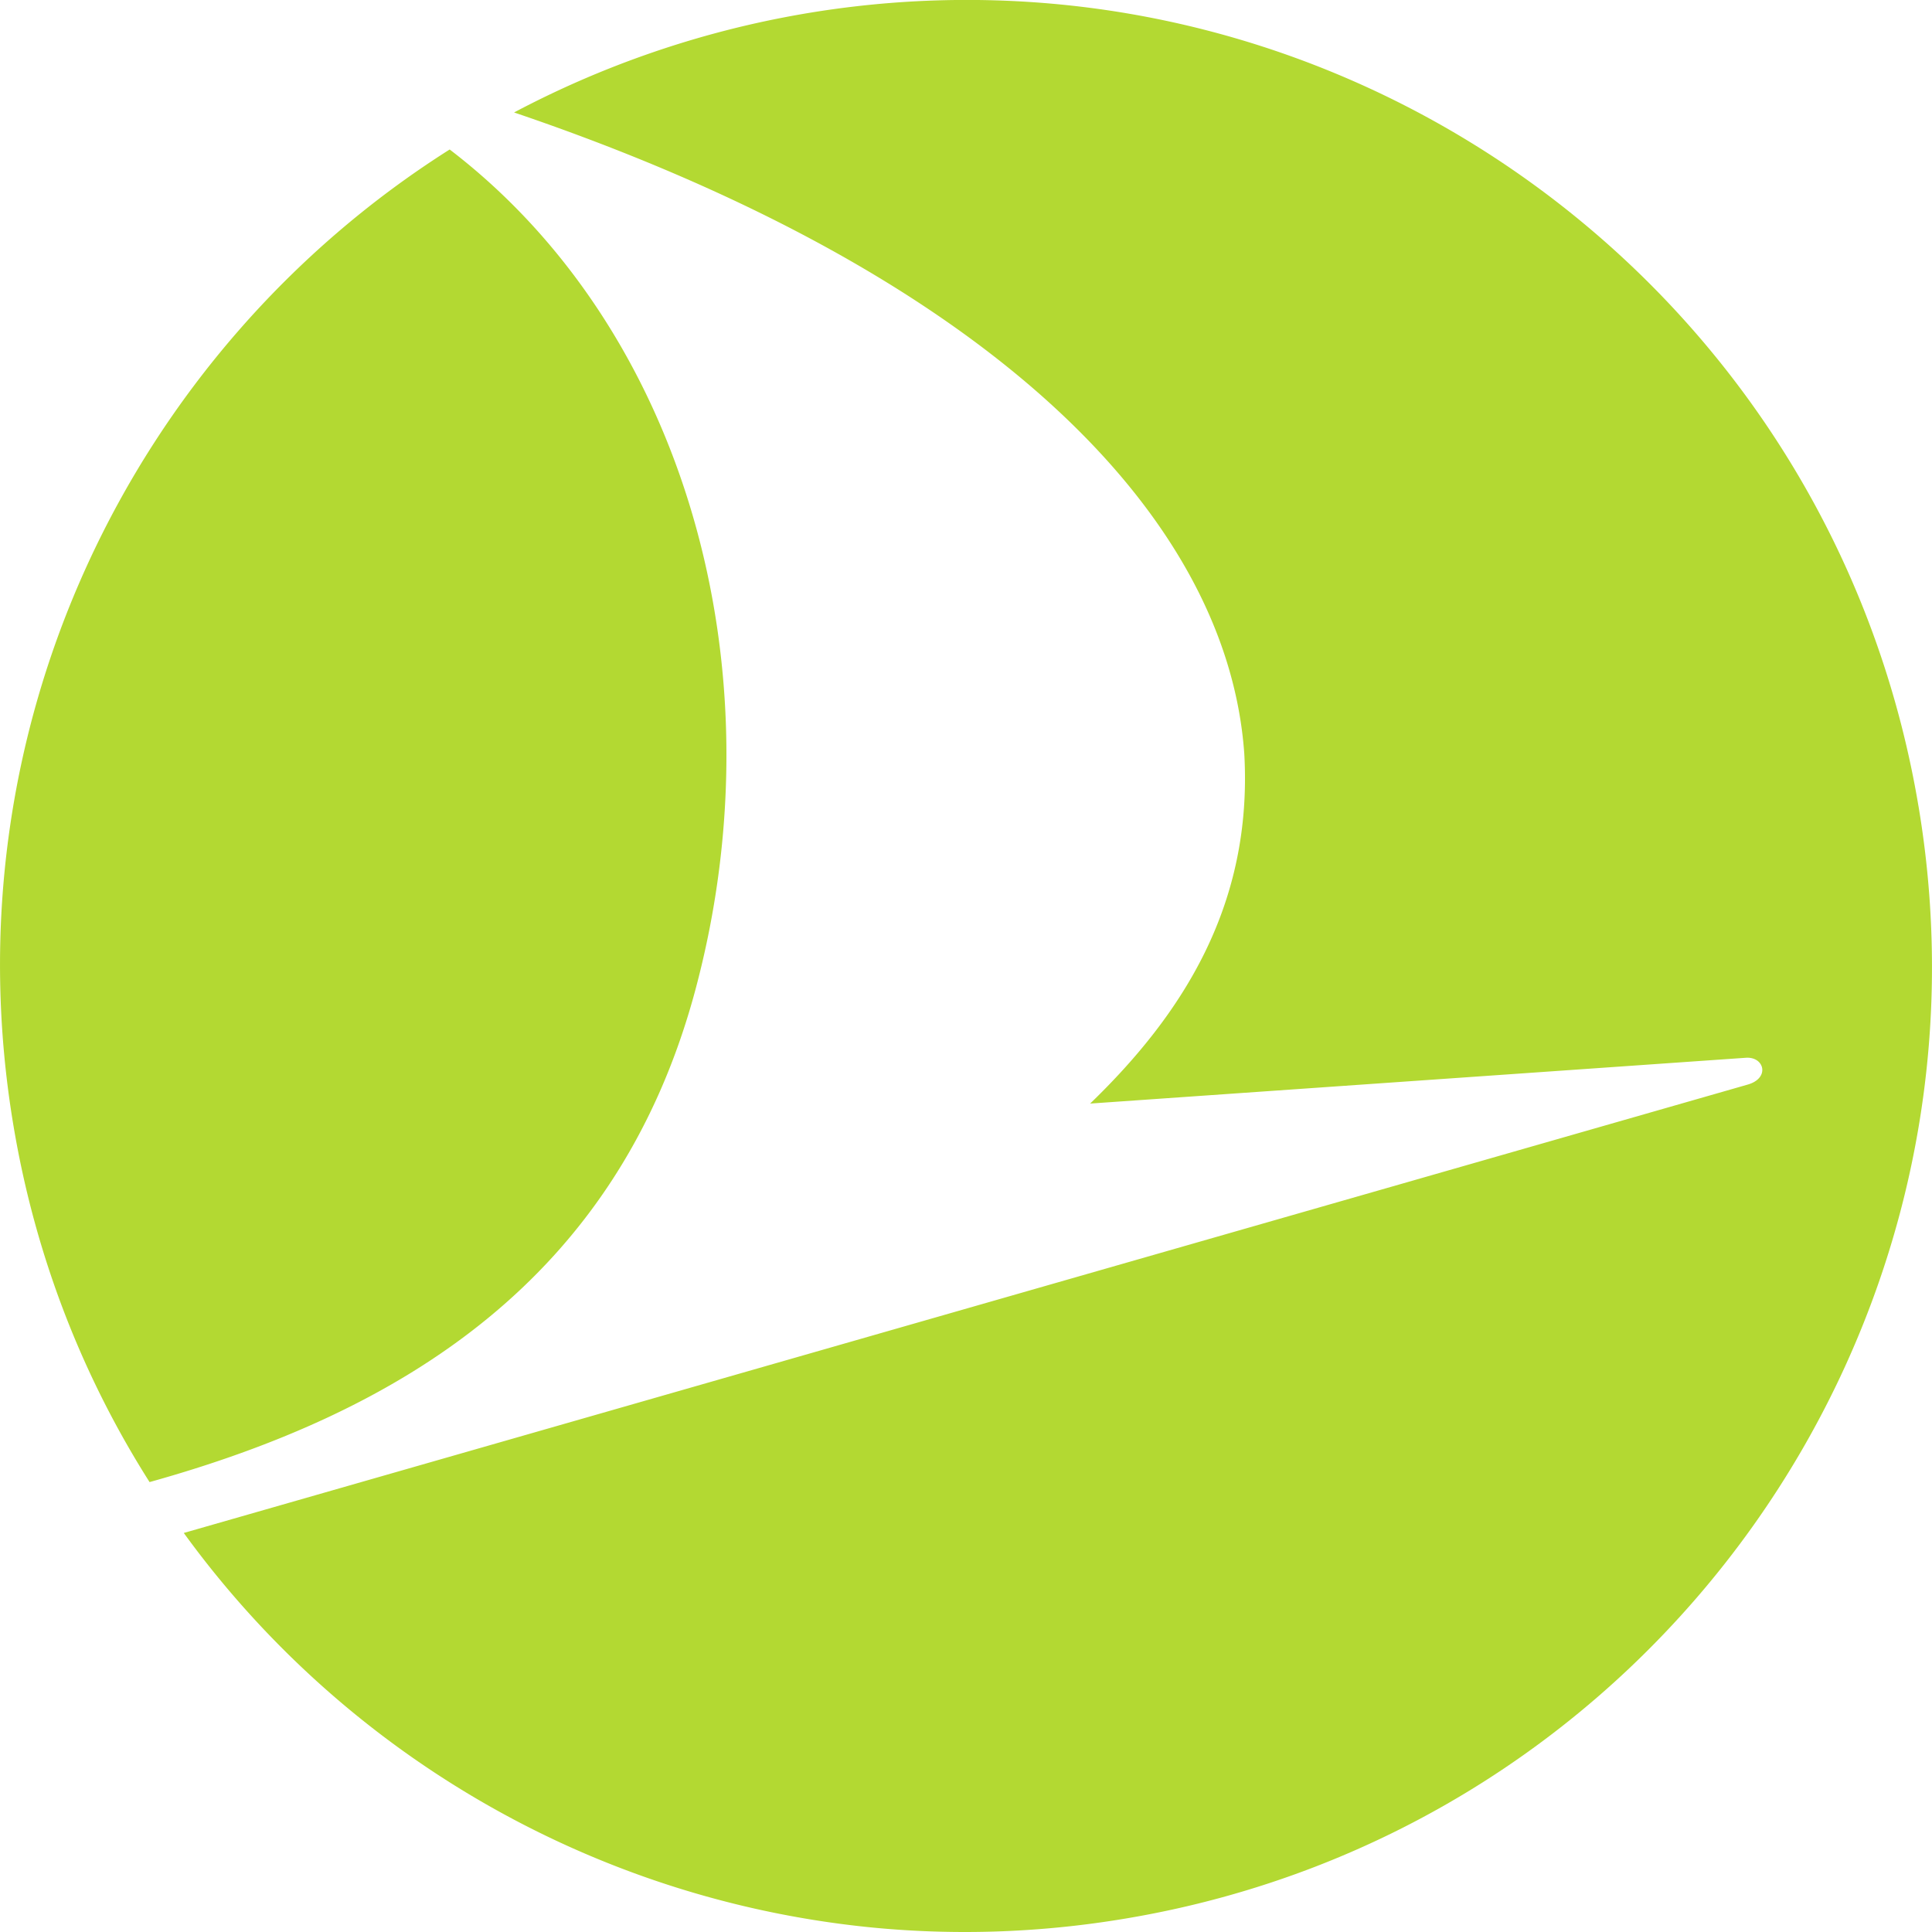 <svg role="img" width="32px" height="32px" viewBox="0 0 24 24" xmlns="http://www.w3.org/2000/svg"><title>Turkish Airlines</title><path fill="#b3d932" d="M.168 13.988c.272 1.623.86 3.115 1.69 4.423 3.095-.863 5.817-2.495 6.785-6.132 1.065-4.003-.15-8.199-3.057-10.422C1.626 4.364-.657 9.077.168 13.988m23.664-3.975c1.098 6.534-3.308 12.722-9.844 13.819-1.1.185-2.19.214-3.245.103a12.023 12.023 0 0 1-8.46-4.892l19.428-5.57c.279-.08.207-.349-.024-.333l-8.145.569c1.148-1.108 2.021-2.467 1.915-4.345-.214-3.043-3.311-6.013-9.071-7.967a12.016 12.016 0 0 1 6.87-1.333c5.228.548 9.663 4.512 10.576 9.95"/></svg>